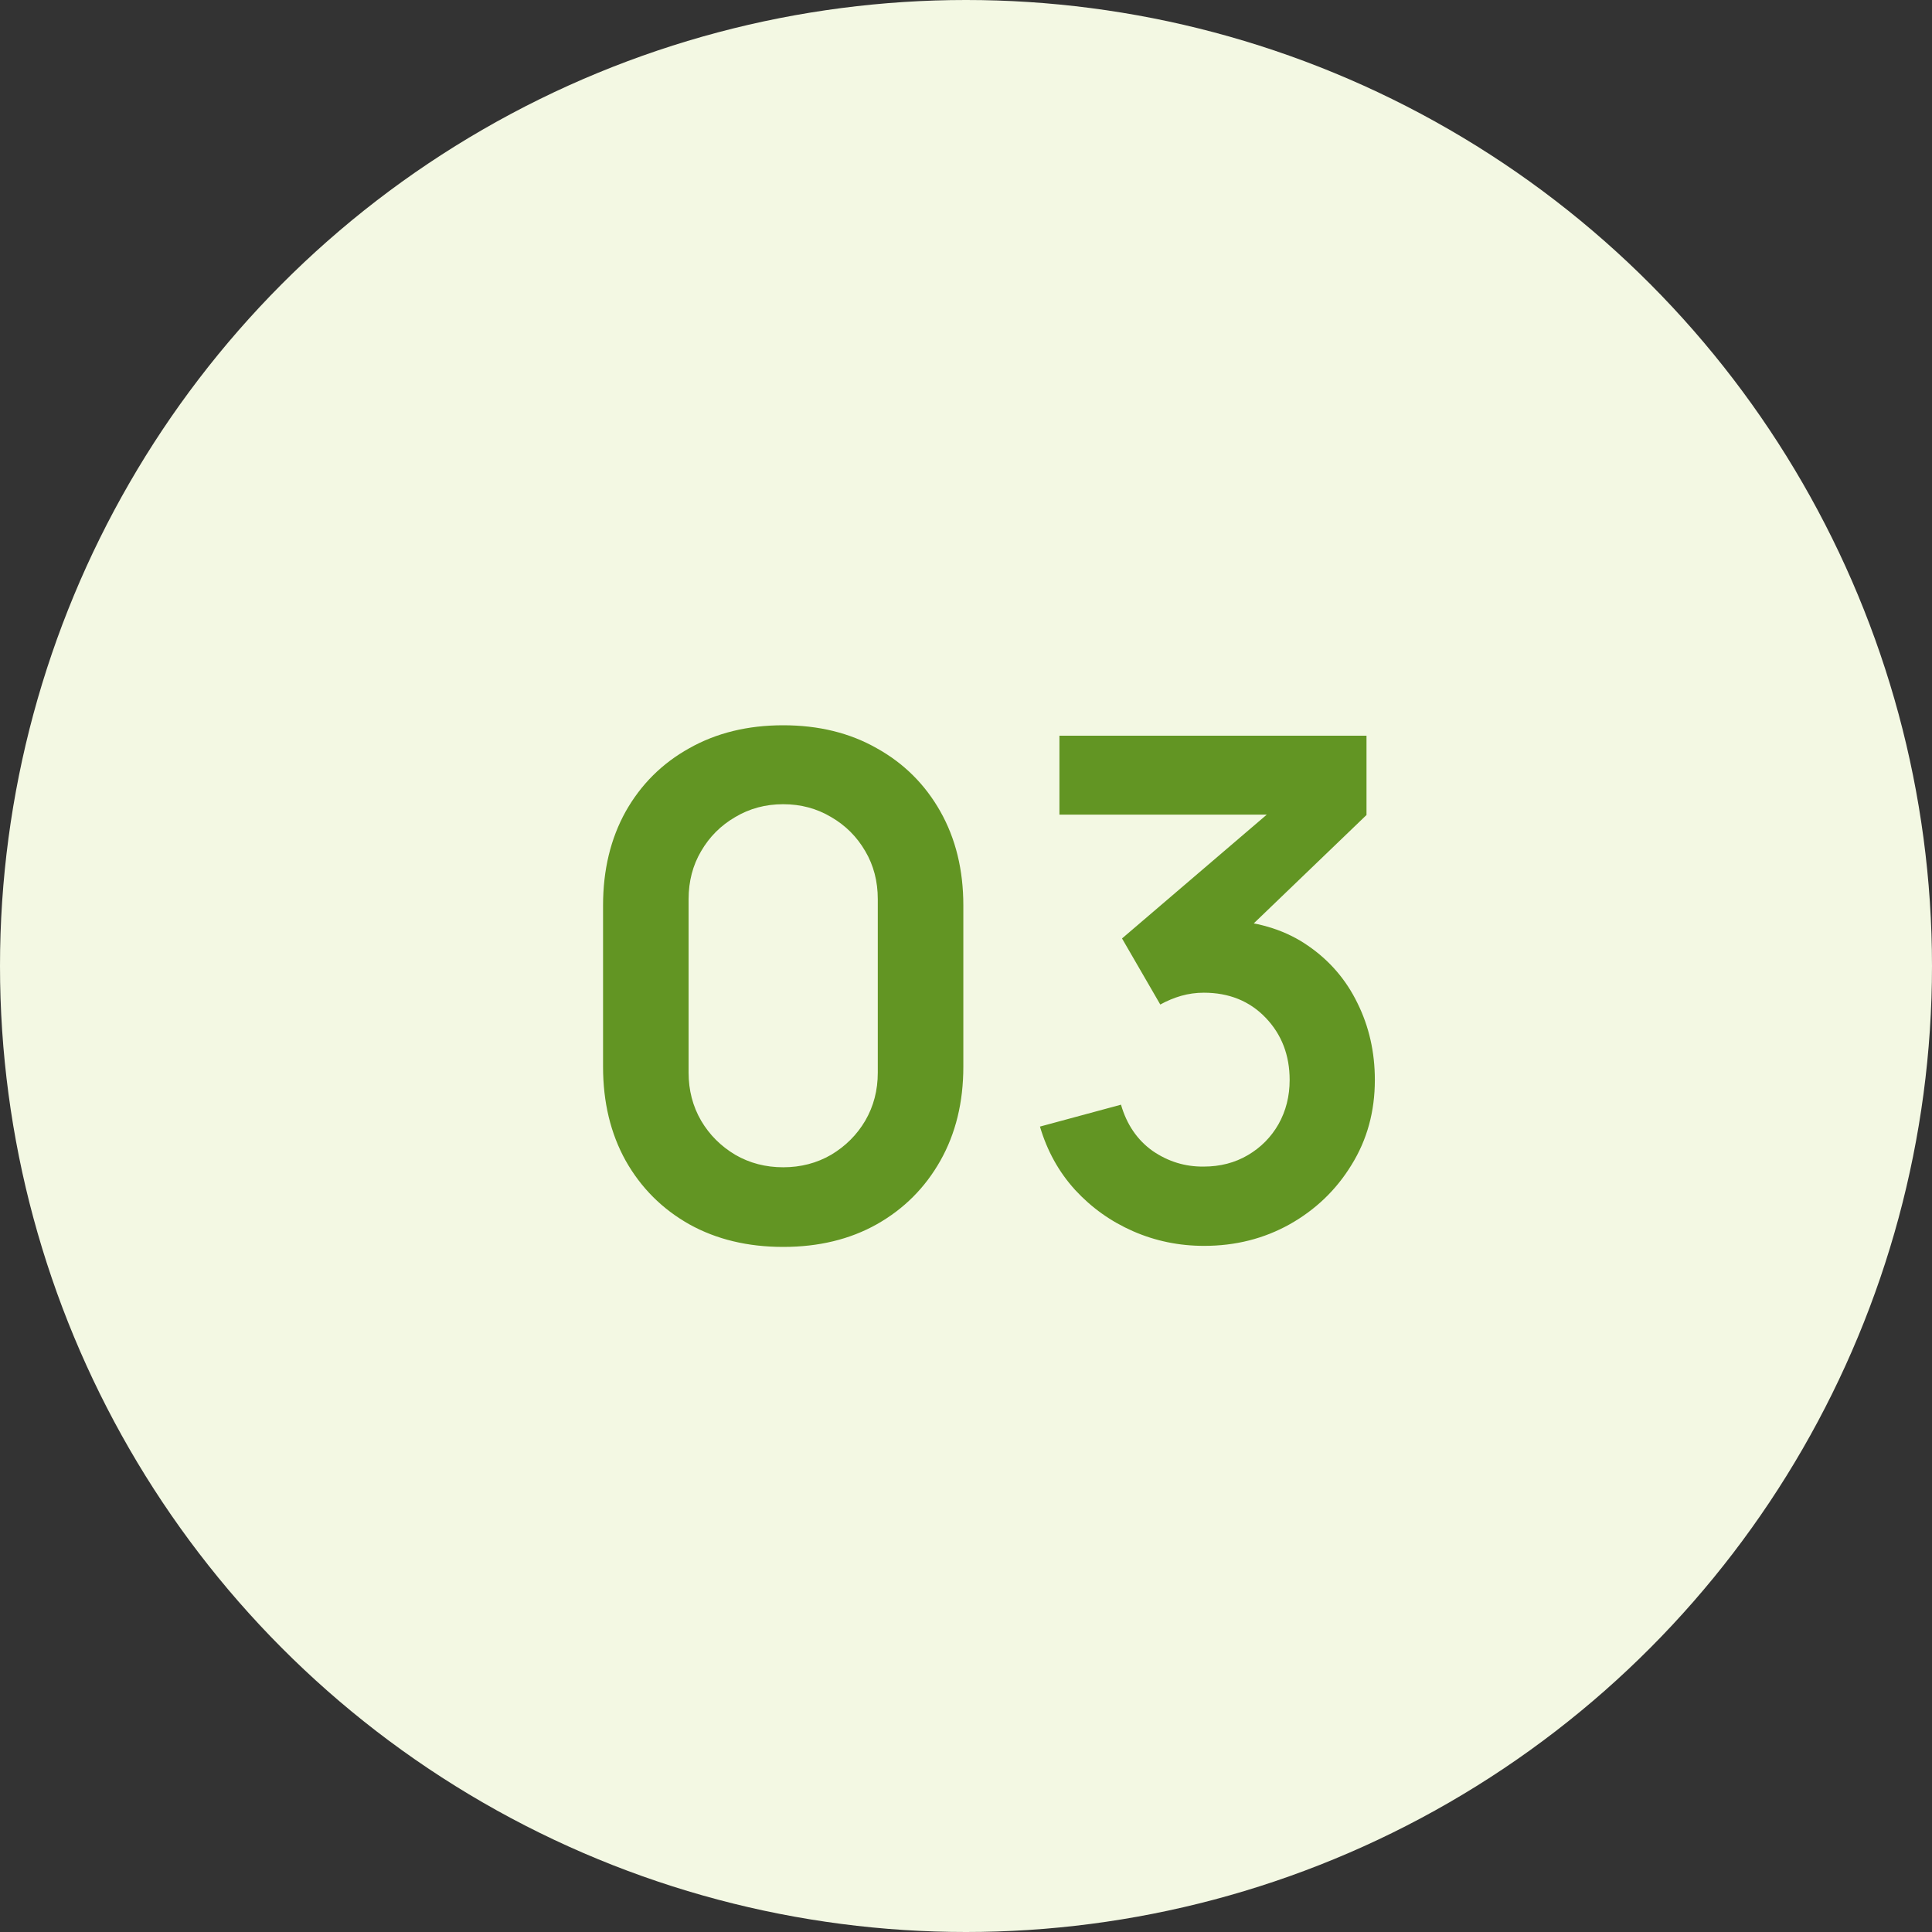 <?xml version="1.0" encoding="UTF-8"?> <svg xmlns="http://www.w3.org/2000/svg" width="50" height="50" viewBox="0 0 50 50" fill="none"><rect x="0" y="0" width="50" height="50" fill="#333333" stroke="none"/><circle cx="25" cy="25" r="25" fill="#F3F8E3"></circle><path d="M20.269 32.27C19.351 32.27 18.541 32.075 17.839 31.685C17.137 31.289 16.588 30.74 16.192 30.038C15.802 29.336 15.607 28.526 15.607 27.608V23.432C15.607 22.514 15.802 21.704 16.192 21.002C16.588 20.3 17.137 19.754 17.839 19.364C18.541 18.968 19.351 18.77 20.269 18.77C21.187 18.77 21.994 18.968 22.69 19.364C23.392 19.754 23.941 20.3 24.337 21.002C24.733 21.704 24.931 22.514 24.931 23.432V27.608C24.931 28.526 24.733 29.336 24.337 30.038C23.941 30.74 23.392 31.289 22.69 31.685C21.994 32.075 21.187 32.27 20.269 32.27ZM20.269 30.209C20.725 30.209 21.139 30.101 21.511 29.885C21.883 29.663 22.177 29.369 22.393 29.003C22.609 28.631 22.717 28.217 22.717 27.761V23.27C22.717 22.808 22.609 22.394 22.393 22.028C22.177 21.656 21.883 21.362 21.511 21.146C21.139 20.924 20.725 20.813 20.269 20.813C19.813 20.813 19.399 20.924 19.027 21.146C18.655 21.362 18.361 21.656 18.145 22.028C17.929 22.394 17.821 22.808 17.821 23.27V27.761C17.821 28.217 17.929 28.631 18.145 29.003C18.361 29.369 18.655 29.663 19.027 29.885C19.399 30.101 19.813 30.209 20.269 30.209ZM31.162 32.243C30.514 32.243 29.902 32.117 29.326 31.865C28.75 31.613 28.249 31.256 27.823 30.794C27.403 30.332 27.1 29.786 26.914 29.156L29.011 28.589C29.161 29.105 29.434 29.504 29.83 29.786C30.232 30.062 30.673 30.197 31.153 30.191C31.579 30.191 31.96 30.092 32.296 29.894C32.632 29.696 32.896 29.429 33.088 29.093C33.28 28.751 33.376 28.37 33.376 27.95C33.376 27.308 33.169 26.771 32.755 26.339C32.341 25.907 31.807 25.691 31.153 25.691C30.955 25.691 30.76 25.718 30.568 25.772C30.382 25.826 30.202 25.901 30.028 25.997L29.038 24.287L33.394 20.561L33.583 21.083H27.418V19.04H35.365V21.092L31.864 24.458L31.846 23.819C32.632 23.873 33.301 24.092 33.853 24.476C34.411 24.86 34.837 25.355 35.131 25.961C35.431 26.567 35.581 27.23 35.581 27.95C35.581 28.766 35.38 29.498 34.978 30.146C34.582 30.794 34.048 31.307 33.376 31.685C32.71 32.057 31.972 32.243 31.162 32.243Z" fill="#629523"></path></svg> 